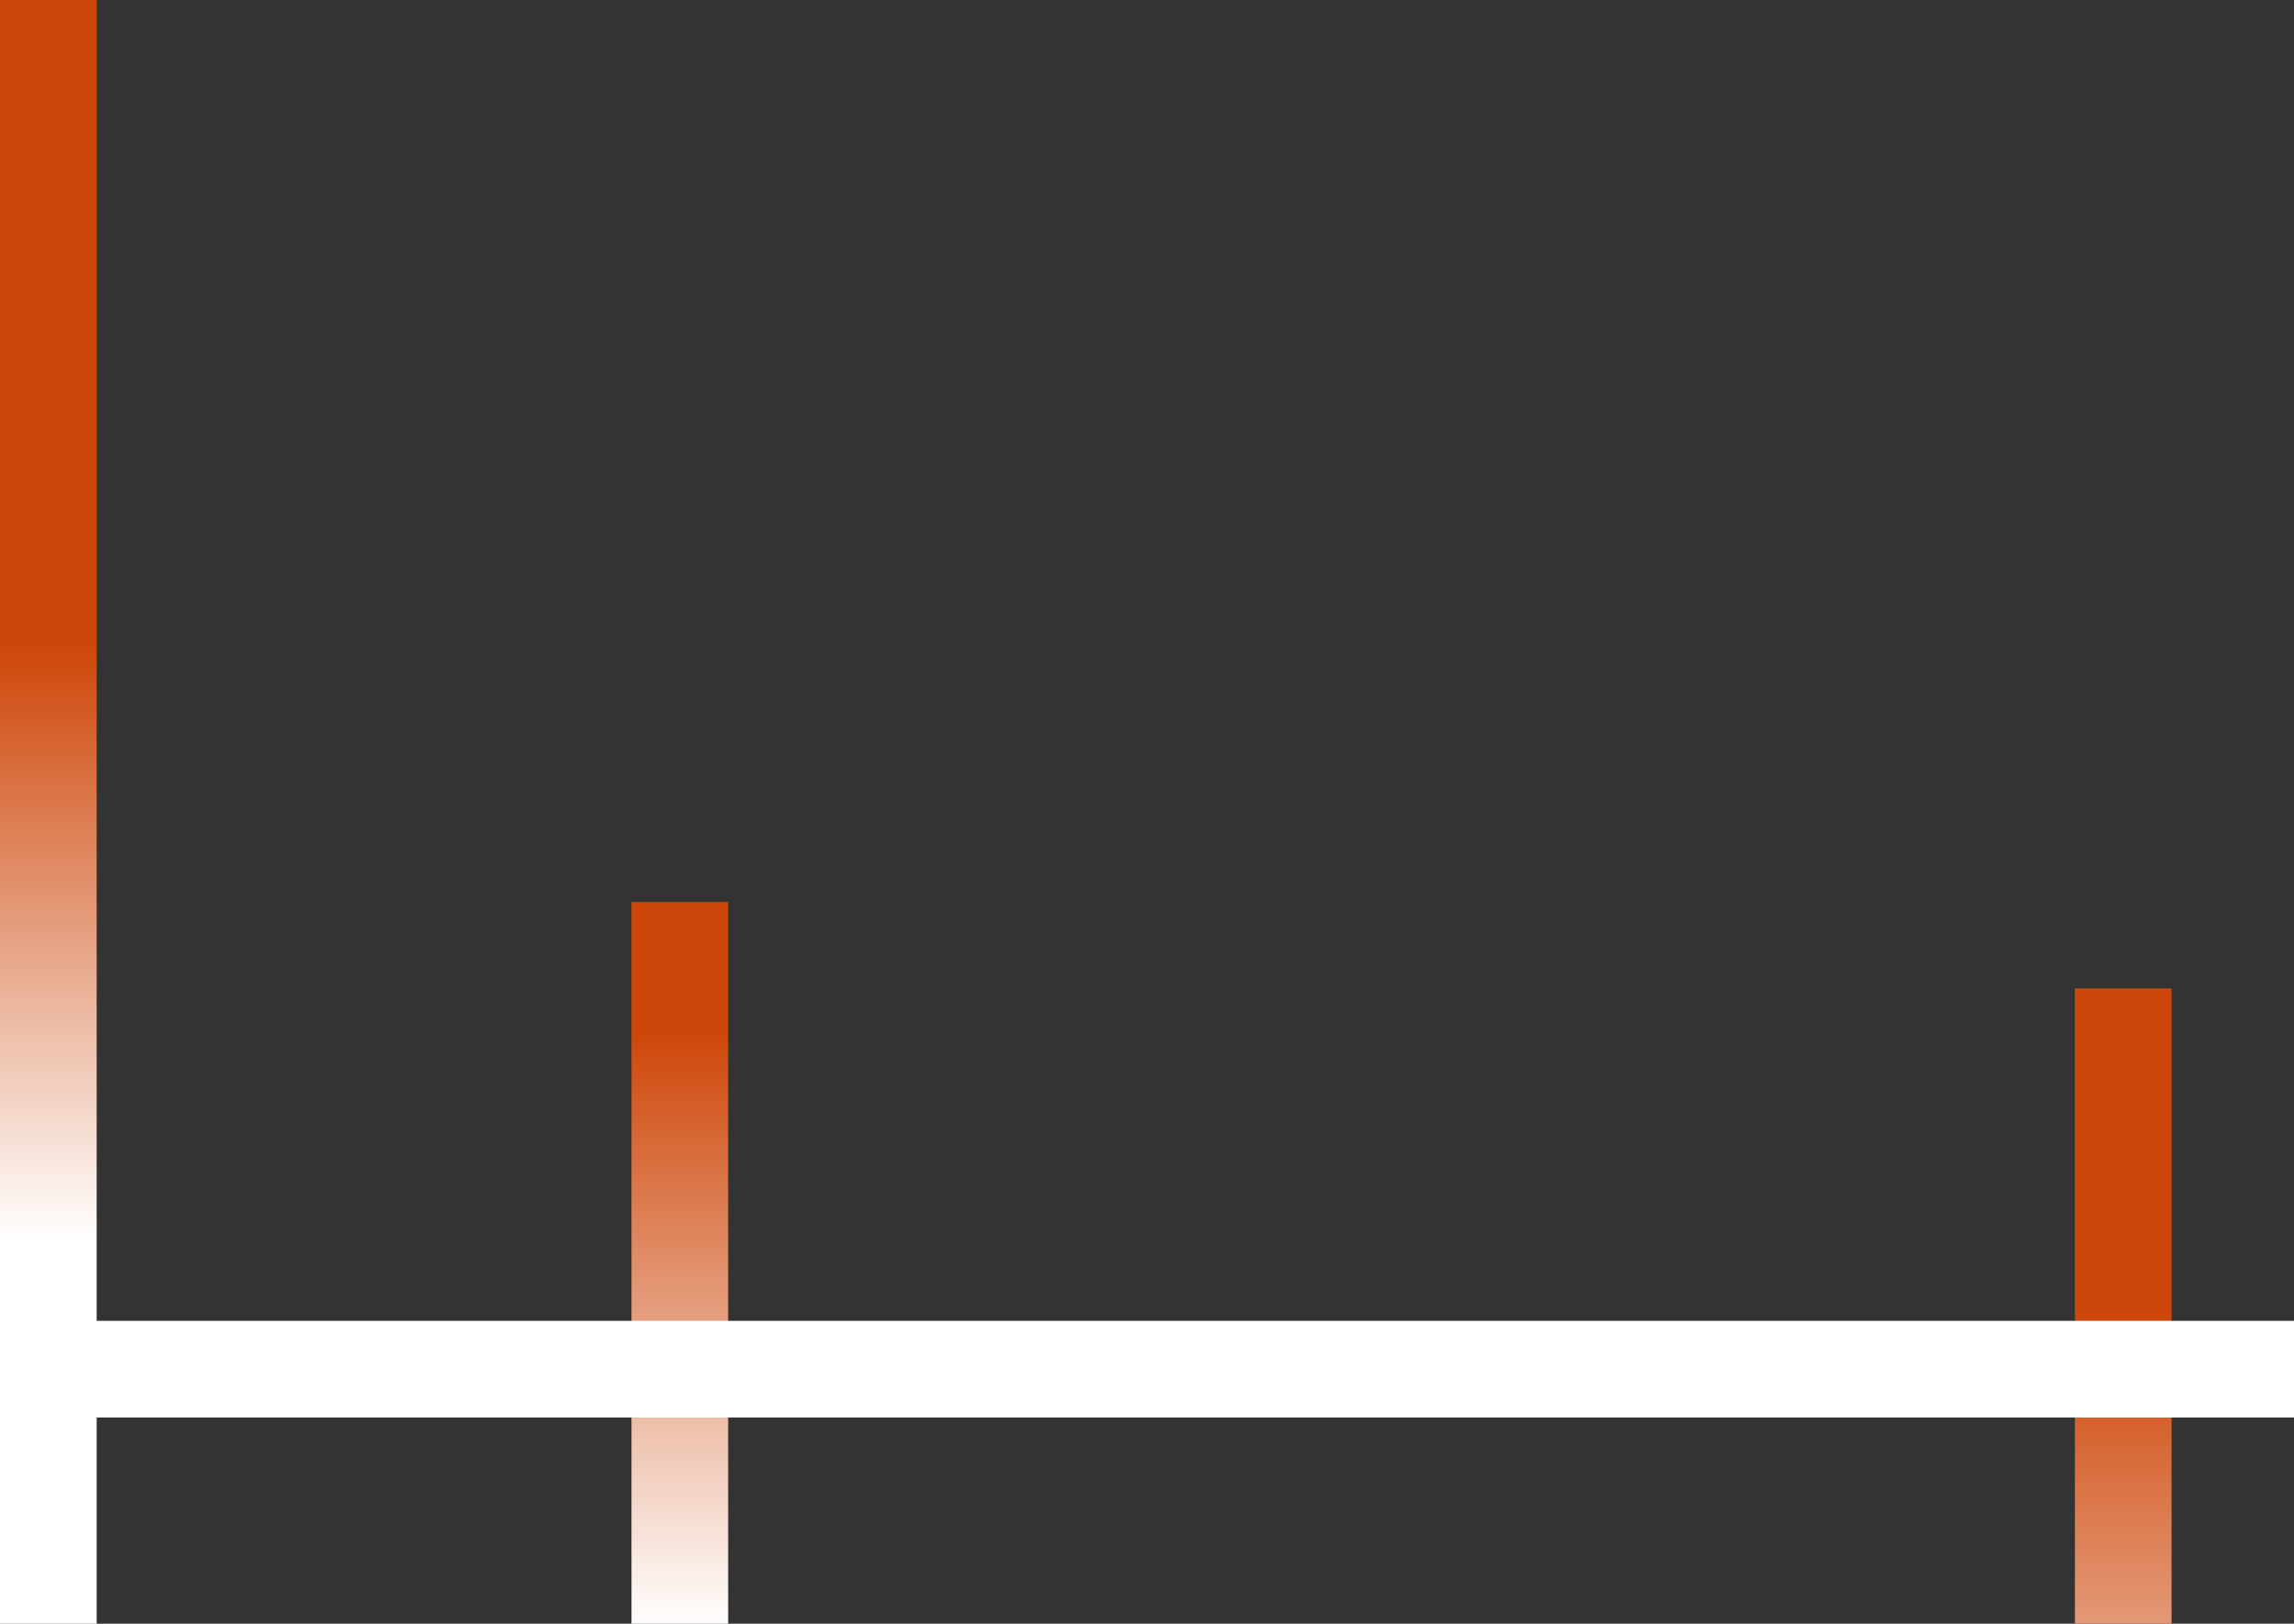 <svg viewBox="0 0 356 252" fill="none" xmlns="http://www.w3.org/2000/svg">
<rect x="0" y="0" width="356" height="252" fill="#333333" stroke="none"/>
<path d="M337 153.399L322 153.399L322 252L337 252L337 153.399Z" fill="url(#paint0_linear_230_62103)"/>
<path d="M15 0H0V252H15V0Z" fill="url(#paint1_linear_230_62103)"/>
<path d="M113 140H98V252H113V140Z" fill="url(#paint2_linear_230_62103)"/>
<path d="M0 205L5.74951e-07 220L356.5 220L356.5 205L0 205Z" fill="white"/>
<defs>
<linearGradient id="paint0_linear_230_62103" x1="320" y1="205" x2="320" y2="687.751" gradientUnits="userSpaceOnUse">
<stop stop-color="#ce470a"/>
<stop offset="0.221" stop-color="white"/>
<stop offset="1" stop-color="white"/>
</linearGradient>
<linearGradient id="paint1_linear_230_62103" x1="7.5" y1="100.384" x2="7.5" y2="517.769" gradientUnits="userSpaceOnUse">
<stop stop-color="#ce470a"/>
<stop offset="0.221" stop-color="white"/>
<stop offset="1" stop-color="white"/>
</linearGradient>
<linearGradient id="paint2_linear_230_62103" x1="105.5" y1="160.384" x2="105.5" y2="577.769" gradientUnits="userSpaceOnUse">
<stop stop-color="#ce470a"/>
<stop offset="0.221" stop-color="white"/>
<stop offset="1" stop-color="white"/>
</linearGradient>
</defs>
</svg>
